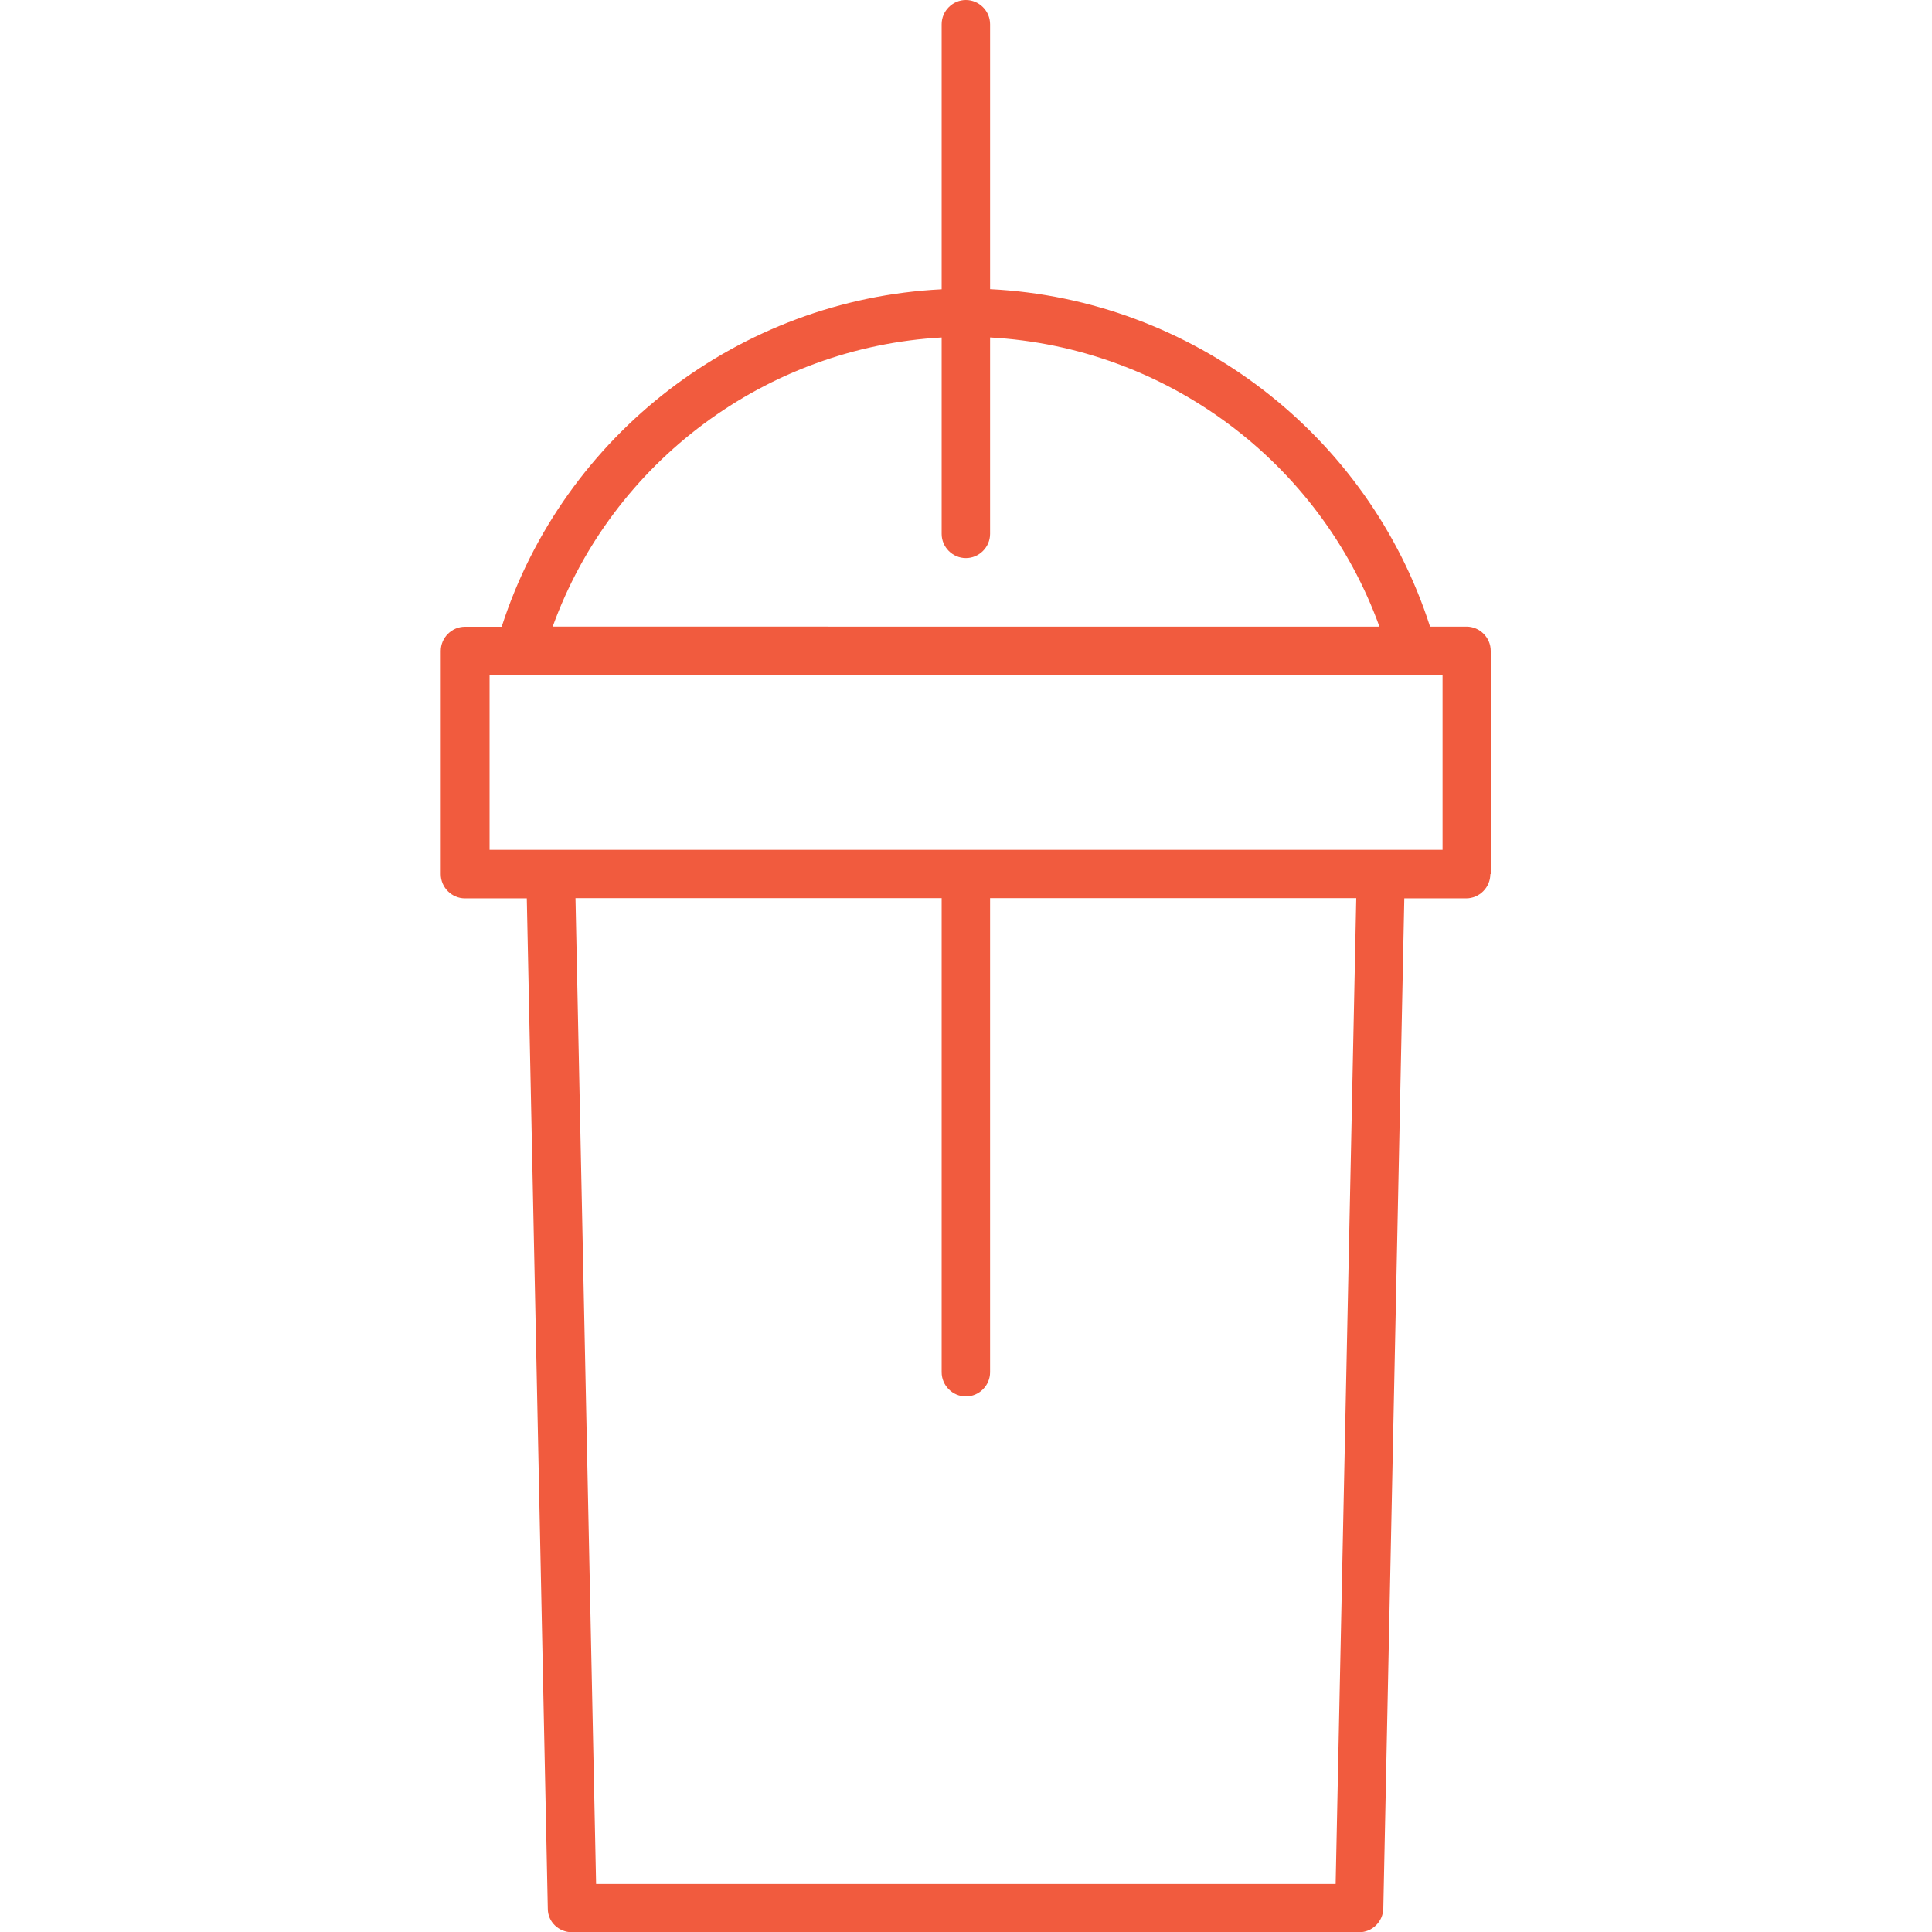 <?xml version="1.0" encoding="UTF-8"?>
<svg xmlns="http://www.w3.org/2000/svg" id="Layer_1" width="150" height="150" viewBox="0 0 150 150">
  <g id="b">
    <g id="c">
      <path d="m115.74,67.86v-17.33c0-1.03-.85-1.88-1.88-1.88h-2.83c-4.8-14.95-18.5-25.43-34.16-26.2V1.88c0-1.03-.85-1.88-1.88-1.88s-1.88.85-1.88,1.88v20.58c-15.68.78-29.35,11.28-34.16,26.2h-2.85c-1.03,0-1.88.85-1.88,1.88v17.33c0,1.03.85,1.88,1.88,1.88h4.8l1.63,78.44c0,1.03.85,1.83,1.88,1.83h61.11c1.03,0,1.85-.83,1.88-1.83l1.63-78.44h4.8c1.03,0,1.88-.85,1.88-1.88h.02Zm-42.63-41.66v15.25c0,1.03.85,1.88,1.88,1.88s1.88-.85,1.88-1.88v-15.25c13.65.75,25.6,9.65,30.23,22.45H42.91c4.63-12.8,16.58-21.7,30.23-22.45h-.03Zm30.58,120.07h-57.41l-1.6-76.54h28.43v36.81c0,1.03.85,1.88,1.88,1.88s1.88-.85,1.88-1.88v-36.81h28.43l-1.6,76.54Zm8.28-80.29H38.01v-13.58h73.99v13.58h-.03Z" fill="#f15b3e"></path>
    </g>
  </g>
</svg>
